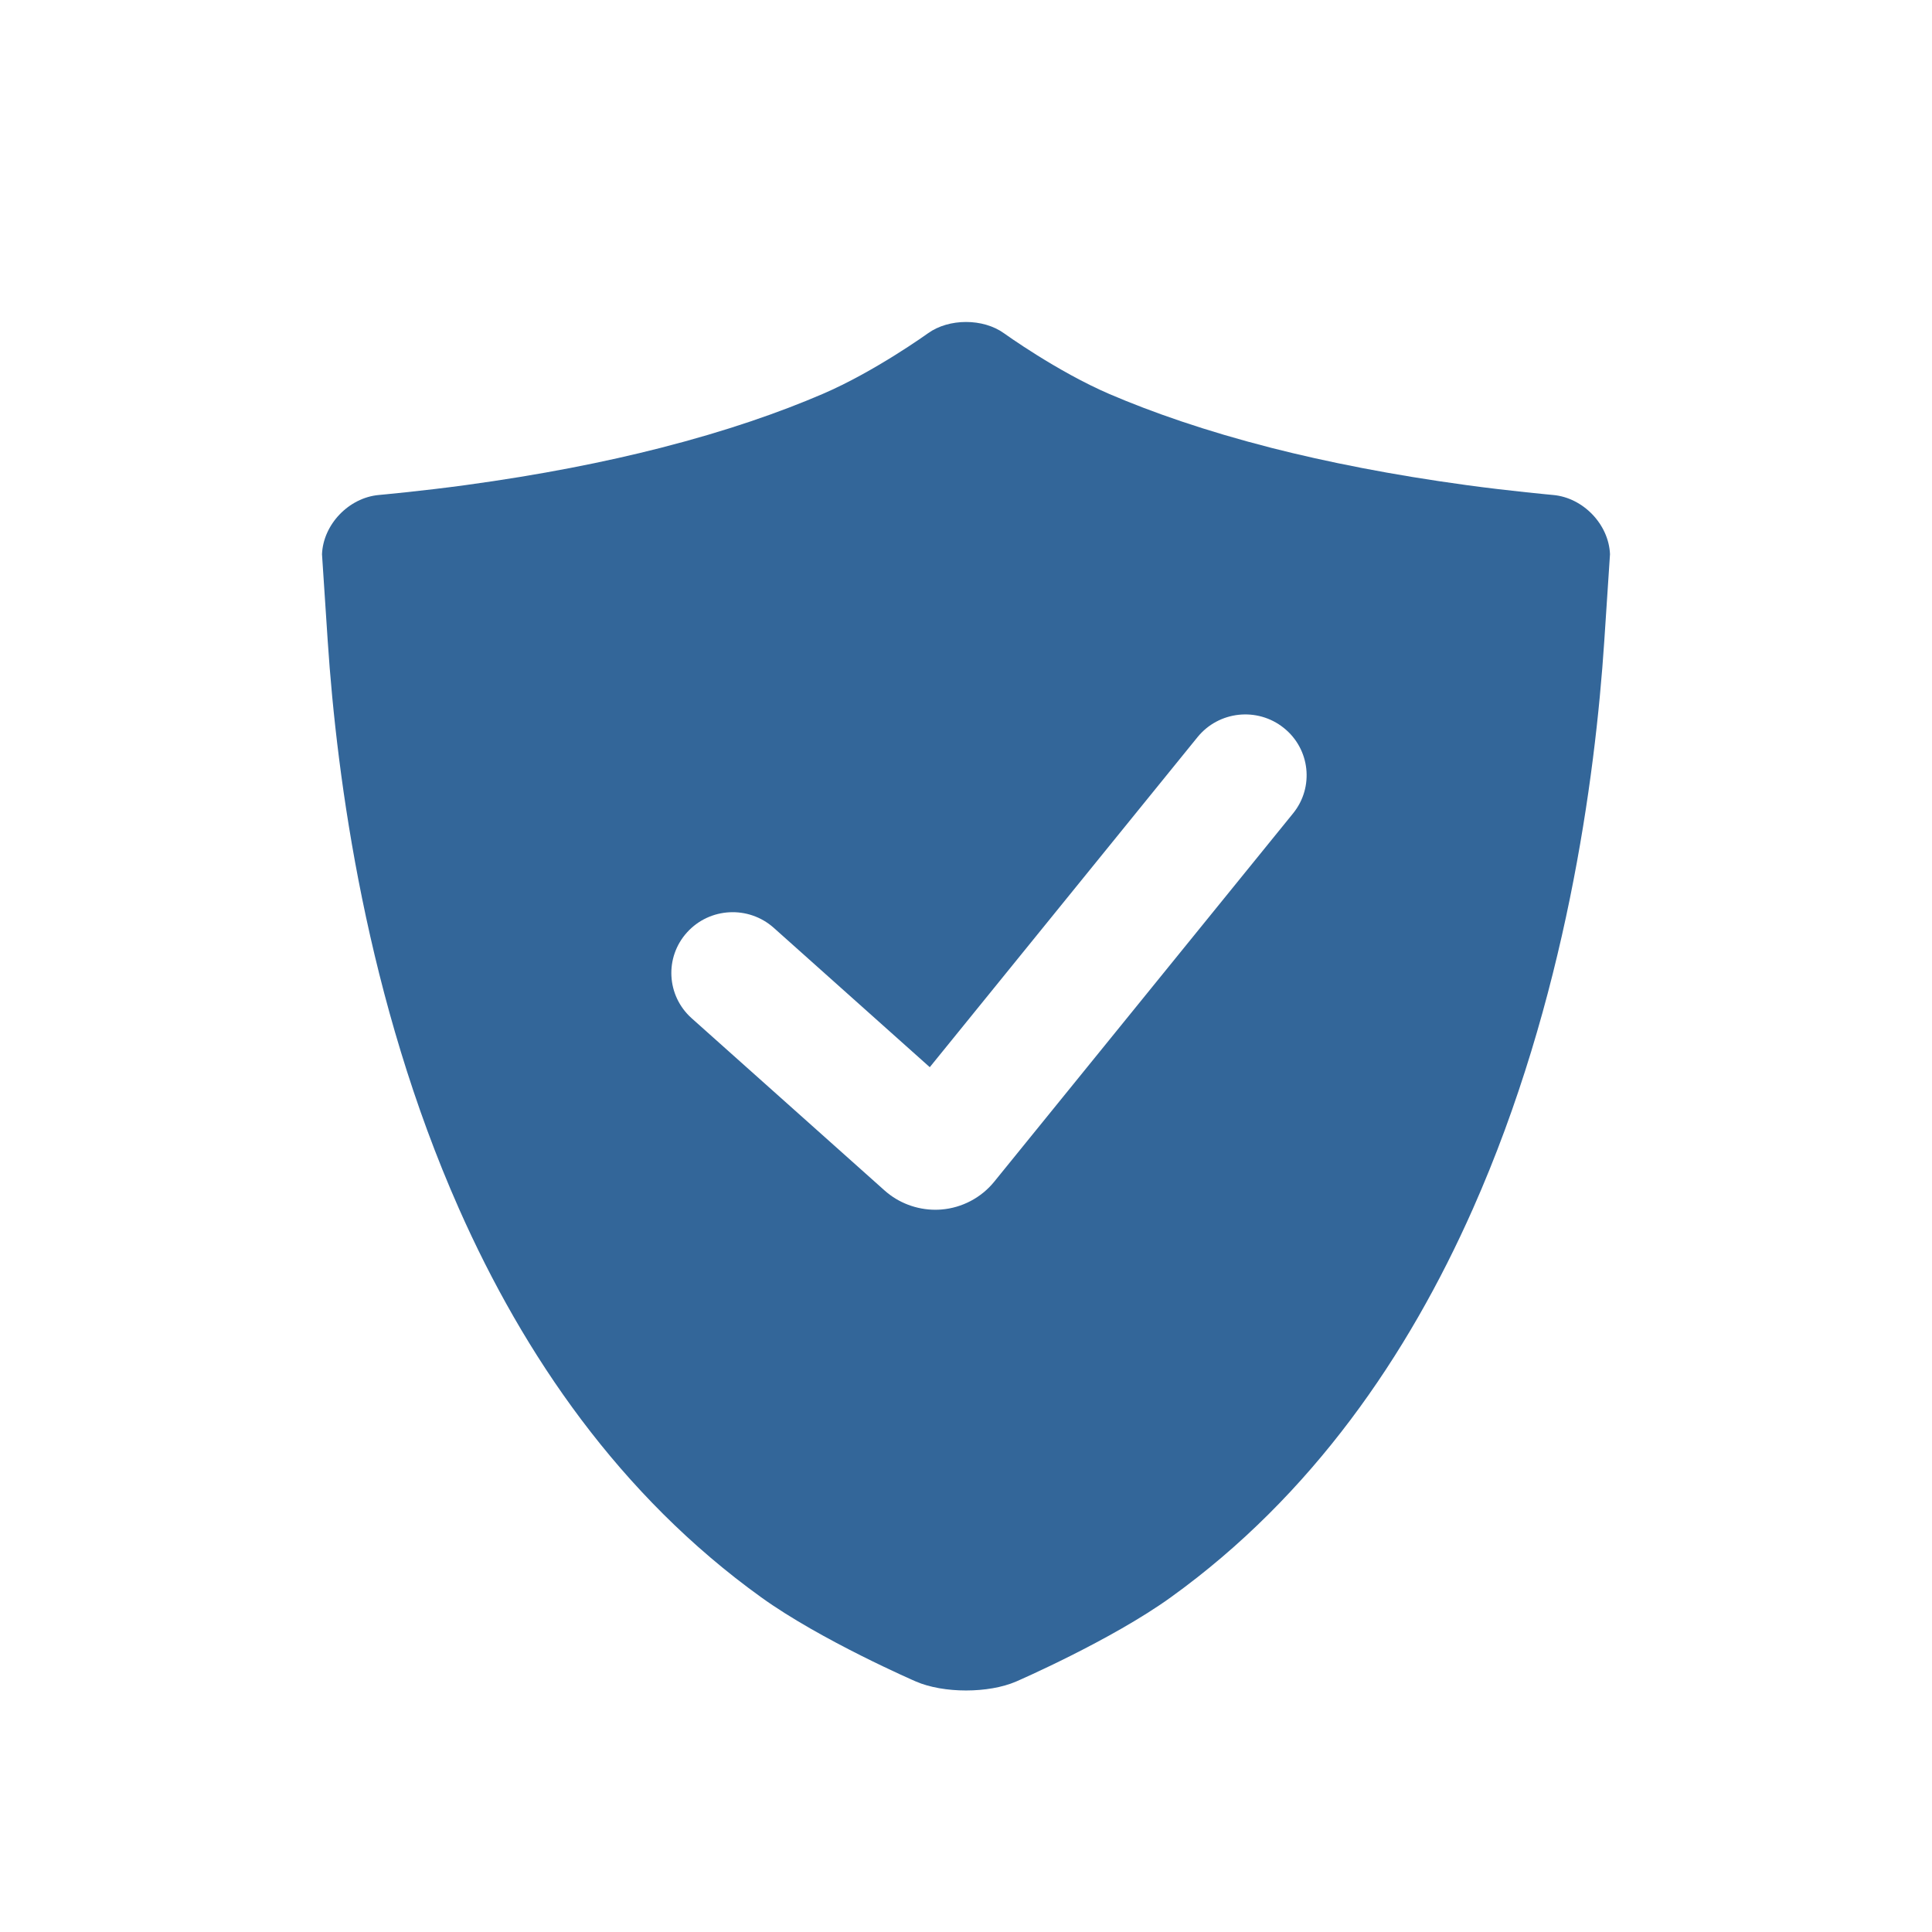 <svg width="24" height="24" viewBox="0 0 24 24" fill="none" xmlns="http://www.w3.org/2000/svg">
    <rect width="24" height="24" fill="white"/>
    <path d="M19.295 6.149C19.295 6.149 18.757 6.1 18.216 6.026C17.285 5.899 16.483 5.739 15.795 5.564C14.97 5.353 14.307 5.12 13.782 4.895C13.131 4.615 12.472 4.14 12.472 4.14C12.213 3.953 11.788 3.953 11.528 4.14C11.528 4.14 10.869 4.615 10.219 4.894C9.693 5.12 9.031 5.353 8.205 5.564C7.516 5.74 6.715 5.899 5.784 6.026C5.243 6.1 4.705 6.149 4.705 6.149C4.333 6.183 4.015 6.514 4 6.885C4 6.885 4 6.889 4.071 7.962C4.185 9.684 4.554 12.426 5.702 15.016C6.508 16.834 7.698 18.577 9.454 19.841C10.197 20.377 11.377 20.888 11.377 20.888C11.72 21.037 12.281 21.037 12.624 20.888C12.624 20.888 13.803 20.377 14.546 19.841C16.302 18.577 17.491 16.834 18.297 15.016C19.446 12.426 19.815 9.684 19.929 7.962C20 6.889 20 6.885 20 6.885C19.985 6.514 19.667 6.183 19.295 6.149ZM16.063 10.104L12.351 14.679C12.19 14.878 11.95 15.005 11.693 15.025C11.669 15.027 11.644 15.028 11.619 15.028C11.388 15.028 11.161 14.943 10.988 14.788L8.592 12.649C8.279 12.369 8.254 11.892 8.535 11.582C8.817 11.271 9.298 11.247 9.611 11.525L11.55 13.257L14.876 9.157C15.14 8.832 15.619 8.78 15.947 9.042C16.275 9.303 16.327 9.779 16.063 10.104Z"
          fill="#336699"/>
</svg>
